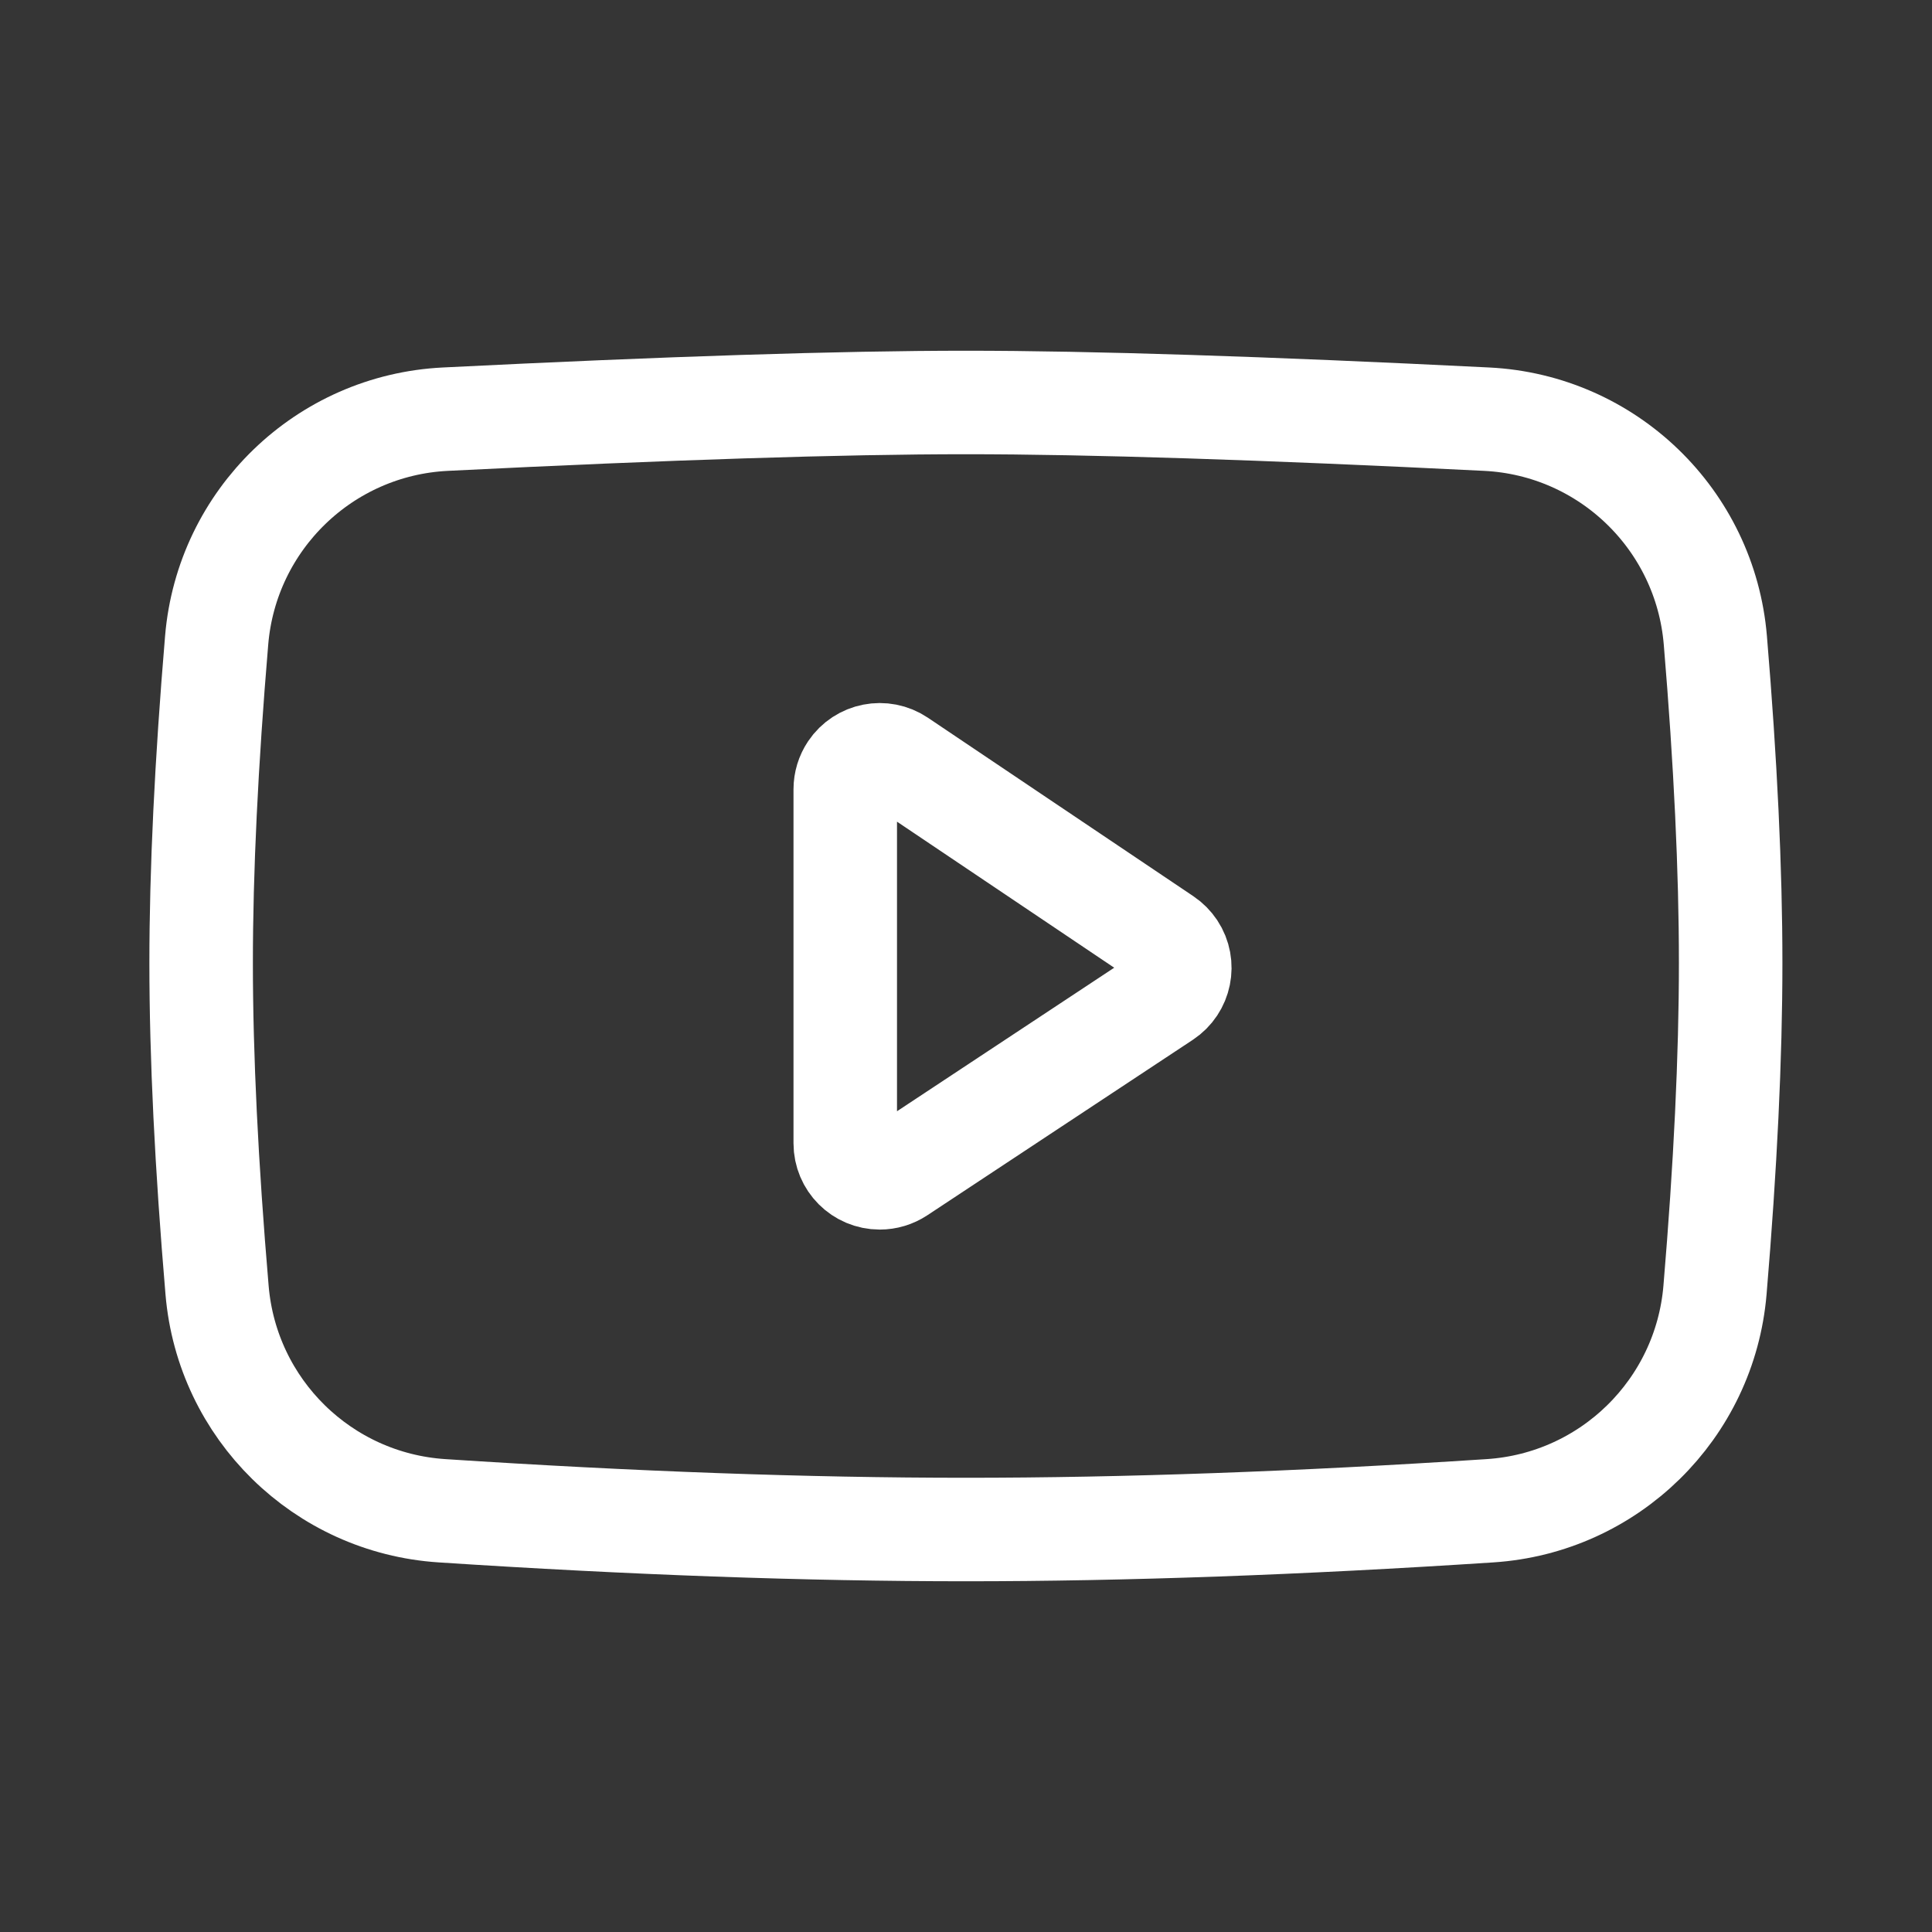 <svg width="28" height="28" viewBox="0 0 28 28" fill="none" xmlns="http://www.w3.org/2000/svg">
<rect x="0" y="0" width="28" height="28" fill="#333333" stroke="none"/>
<path d="M28 0H0V28H28V0Z" fill="white" fill-opacity="0.01"/>
<path d="M6.454 6.075C9.687 5.914 12.202 5.833 13.999 5.833C15.795 5.833 18.311 5.914 21.546 6.075C23.298 6.162 24.714 7.532 24.86 9.279C25.008 11.049 25.082 12.608 25.082 13.956C25.082 15.32 25.006 16.9 24.855 18.697C24.709 20.423 23.323 21.782 21.595 21.895C18.829 22.076 16.297 22.167 13.999 22.167C11.7 22.167 9.169 22.076 6.405 21.895C4.677 21.782 3.292 20.424 3.146 18.699C2.992 16.889 2.915 15.307 2.915 13.956C2.915 12.62 2.99 11.061 3.14 9.278H3.14C3.287 7.531 4.703 6.162 6.454 6.075Z" stroke="white" stroke-width="1.5" stroke-linejoin="round"/>
<path d="M12.25 11.439V16.57C12.25 16.846 12.474 17.07 12.75 17.07C12.848 17.07 12.944 17.041 13.026 16.987L16.874 14.444C17.105 14.291 17.168 13.981 17.016 13.751C16.979 13.696 16.932 13.648 16.878 13.612L13.029 11.024C12.8 10.87 12.489 10.931 12.335 11.16C12.28 11.242 12.25 11.339 12.25 11.439Z" stroke="white" stroke-width="1.5" stroke-linejoin="round"/>
</svg>
